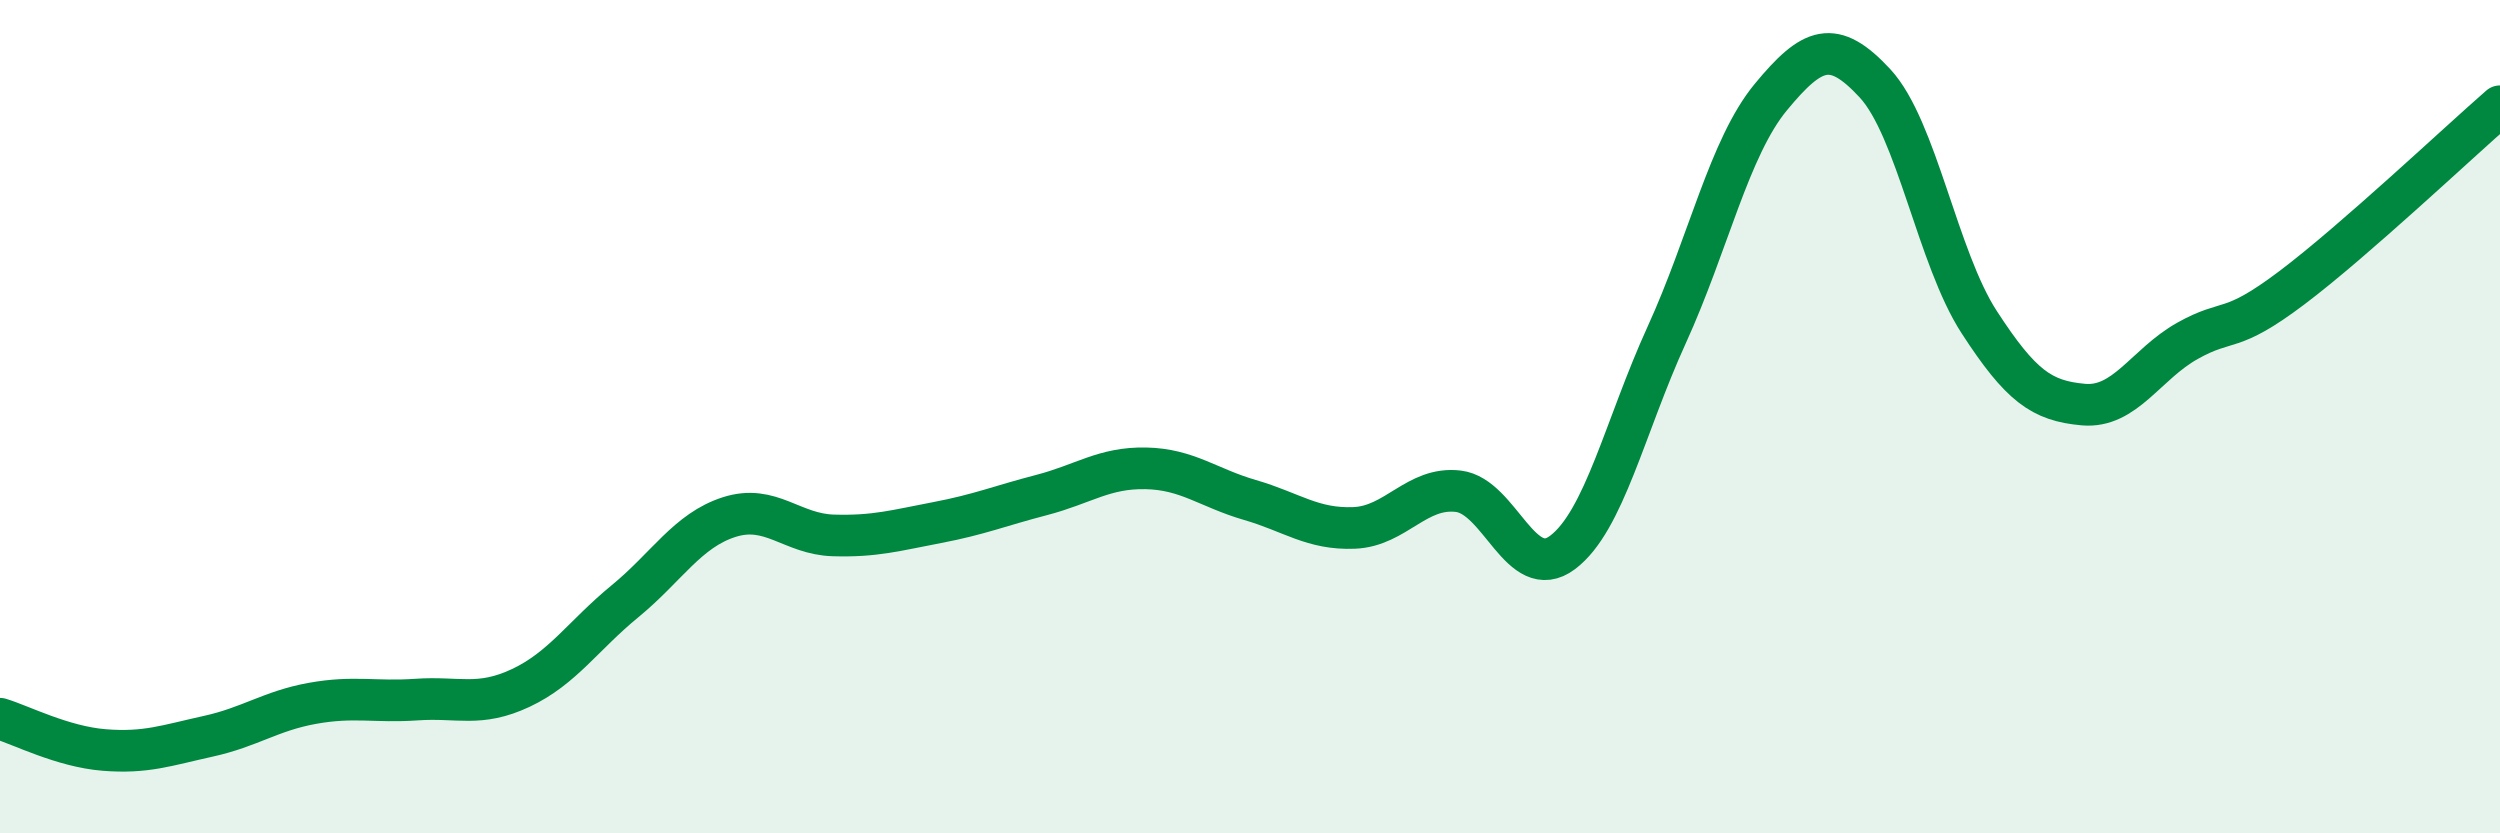 
    <svg width="60" height="20" viewBox="0 0 60 20" xmlns="http://www.w3.org/2000/svg">
      <path
        d="M 0,17.25 C 0.5,17.4 1.5,17.92 2.5,18 C 3.5,18.08 4,17.89 5,17.67 C 6,17.45 6.5,17.06 7.5,16.88 C 8.5,16.7 9,16.86 10,16.79 C 11,16.72 11.5,16.98 12.5,16.51 C 13.5,16.04 14,15.25 15,14.43 C 16,13.61 16.5,12.73 17.5,12.41 C 18.5,12.09 19,12.82 20,12.85 C 21,12.88 21.5,12.73 22.5,12.54 C 23.5,12.35 24,12.14 25,11.88 C 26,11.62 26.5,11.22 27.5,11.24 C 28.5,11.26 29,11.71 30,12 C 31,12.29 31.5,12.71 32.5,12.67 C 33.5,12.63 34,11.67 35,11.79 C 36,11.91 36.5,14.01 37.5,13.26 C 38.5,12.51 39,10.23 40,8.04 C 41,5.85 41.5,3.54 42.5,2.33 C 43.5,1.12 44,0.92 45,2 C 46,3.08 46.5,6.19 47.5,7.73 C 48.5,9.27 49,9.62 50,9.71 C 51,9.8 51.5,8.74 52.5,8.18 C 53.5,7.62 53.5,8.04 55,6.91 C 56.5,5.78 59,3.42 60,2.55L60 20L0 20Z"
        fill="#008740"
        opacity="0.1"
        stroke-linecap="round"
        stroke-linejoin="round"
      />
      <path
        d="M 0,17.25 C 0.5,17.4 1.5,17.92 2.5,18 C 3.5,18.08 4,17.89 5,17.67 C 6,17.45 6.5,17.06 7.5,16.88 C 8.5,16.7 9,16.86 10,16.79 C 11,16.72 11.5,16.98 12.5,16.51 C 13.5,16.04 14,15.25 15,14.43 C 16,13.61 16.5,12.73 17.5,12.41 C 18.5,12.09 19,12.82 20,12.85 C 21,12.88 21.5,12.73 22.5,12.54 C 23.5,12.35 24,12.14 25,11.88 C 26,11.62 26.5,11.22 27.5,11.24 C 28.5,11.26 29,11.71 30,12 C 31,12.29 31.5,12.71 32.5,12.67 C 33.5,12.63 34,11.67 35,11.79 C 36,11.91 36.5,14.01 37.5,13.26 C 38.5,12.51 39,10.23 40,8.04 C 41,5.85 41.5,3.54 42.5,2.33 C 43.5,1.12 44,0.92 45,2 C 46,3.08 46.5,6.19 47.5,7.73 C 48.5,9.27 49,9.62 50,9.71 C 51,9.8 51.5,8.74 52.5,8.18 C 53.5,7.62 53.5,8.04 55,6.91 C 56.5,5.78 59,3.42 60,2.55"
        stroke="#008740"
        stroke-width="1"
        fill="none"
        stroke-linecap="round"
        stroke-linejoin="round"
      />
    </svg>
  